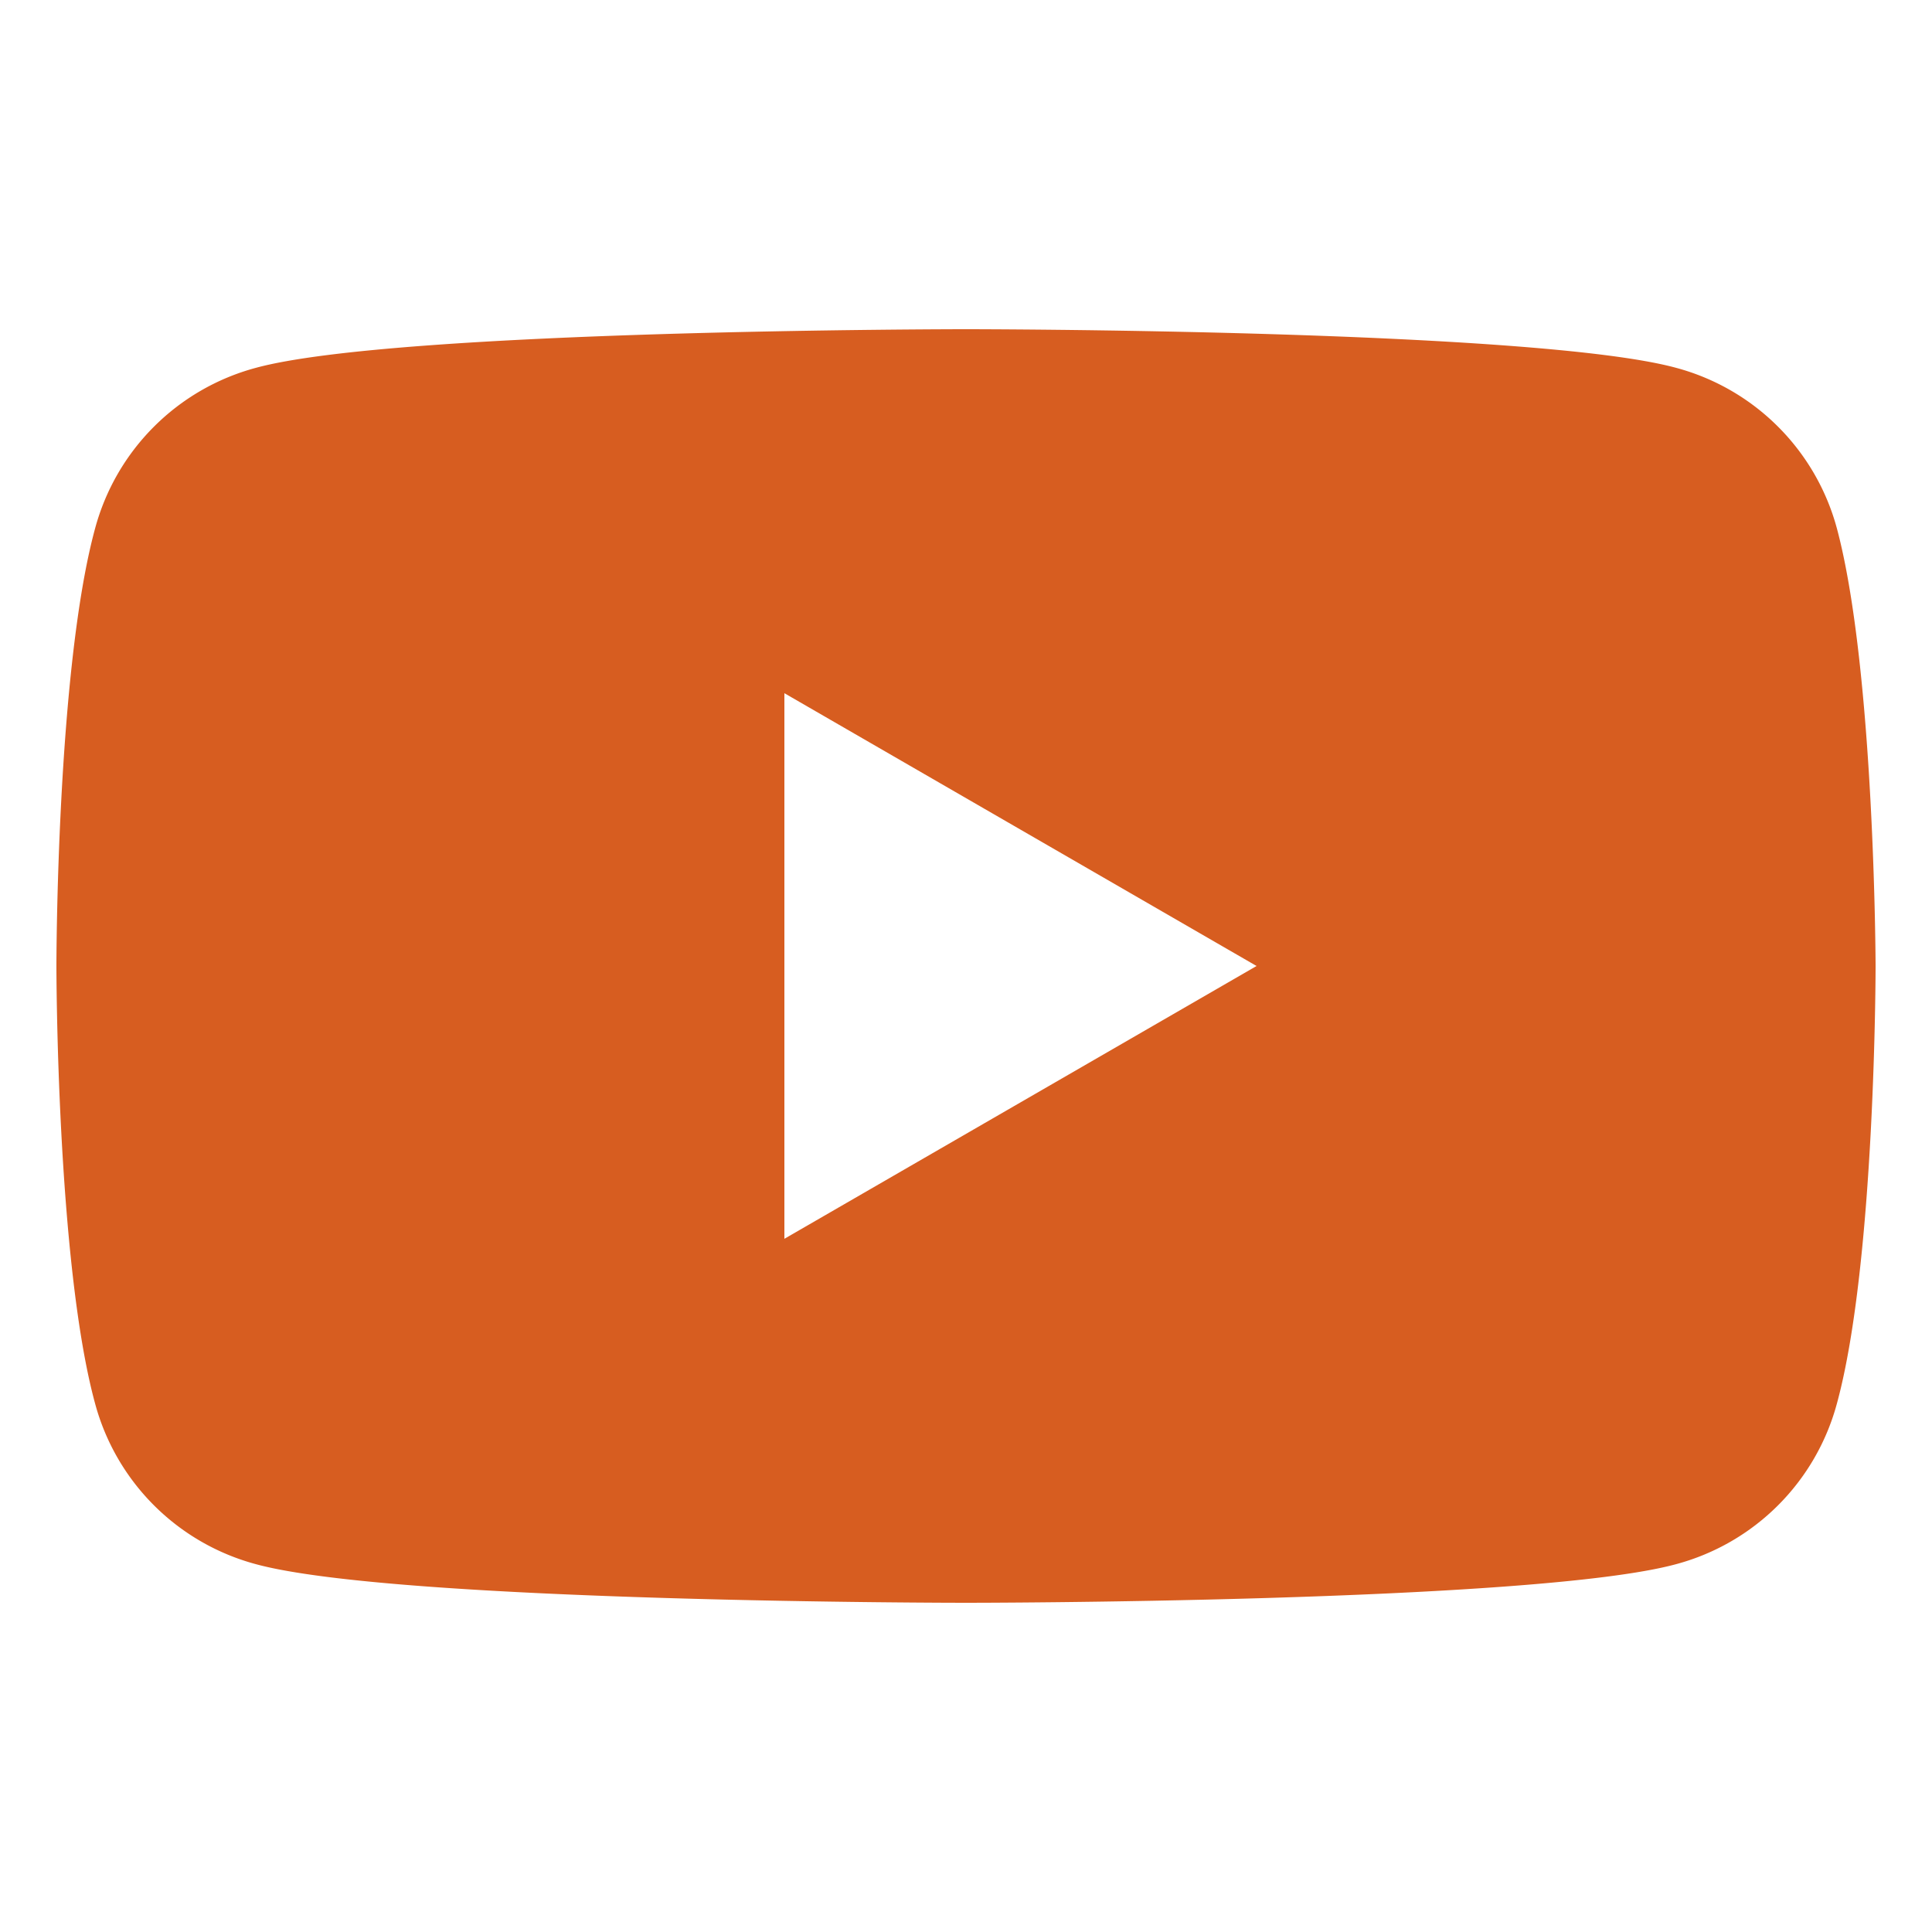 <svg id="Layer_1" data-name="Layer 1" xmlns="http://www.w3.org/2000/svg" viewBox="0 0 50 50"><defs><style>.cls-1{fill:#d75d20;}</style></defs><path class="cls-1" d="M47.54,13.68a5.89,5.89,0,0,0-4.16-4.16c-3.67-1-18.38-1-18.38-1s-14.71,0-18.38,1a5.89,5.89,0,0,0-4.16,4.16c-1,3.67-1,11.32-1,11.32s0,7.65,1,11.32a5.89,5.89,0,0,0,4.16,4.16c3.67,1,18.38,1,18.38,1s14.71,0,18.38-1a5.89,5.89,0,0,0,4.16-4.16c1-3.67,1-11.32,1-11.32S48.52,17.35,47.54,13.68ZM20.3,32.06V17.94L32.52,25Z"/></svg>